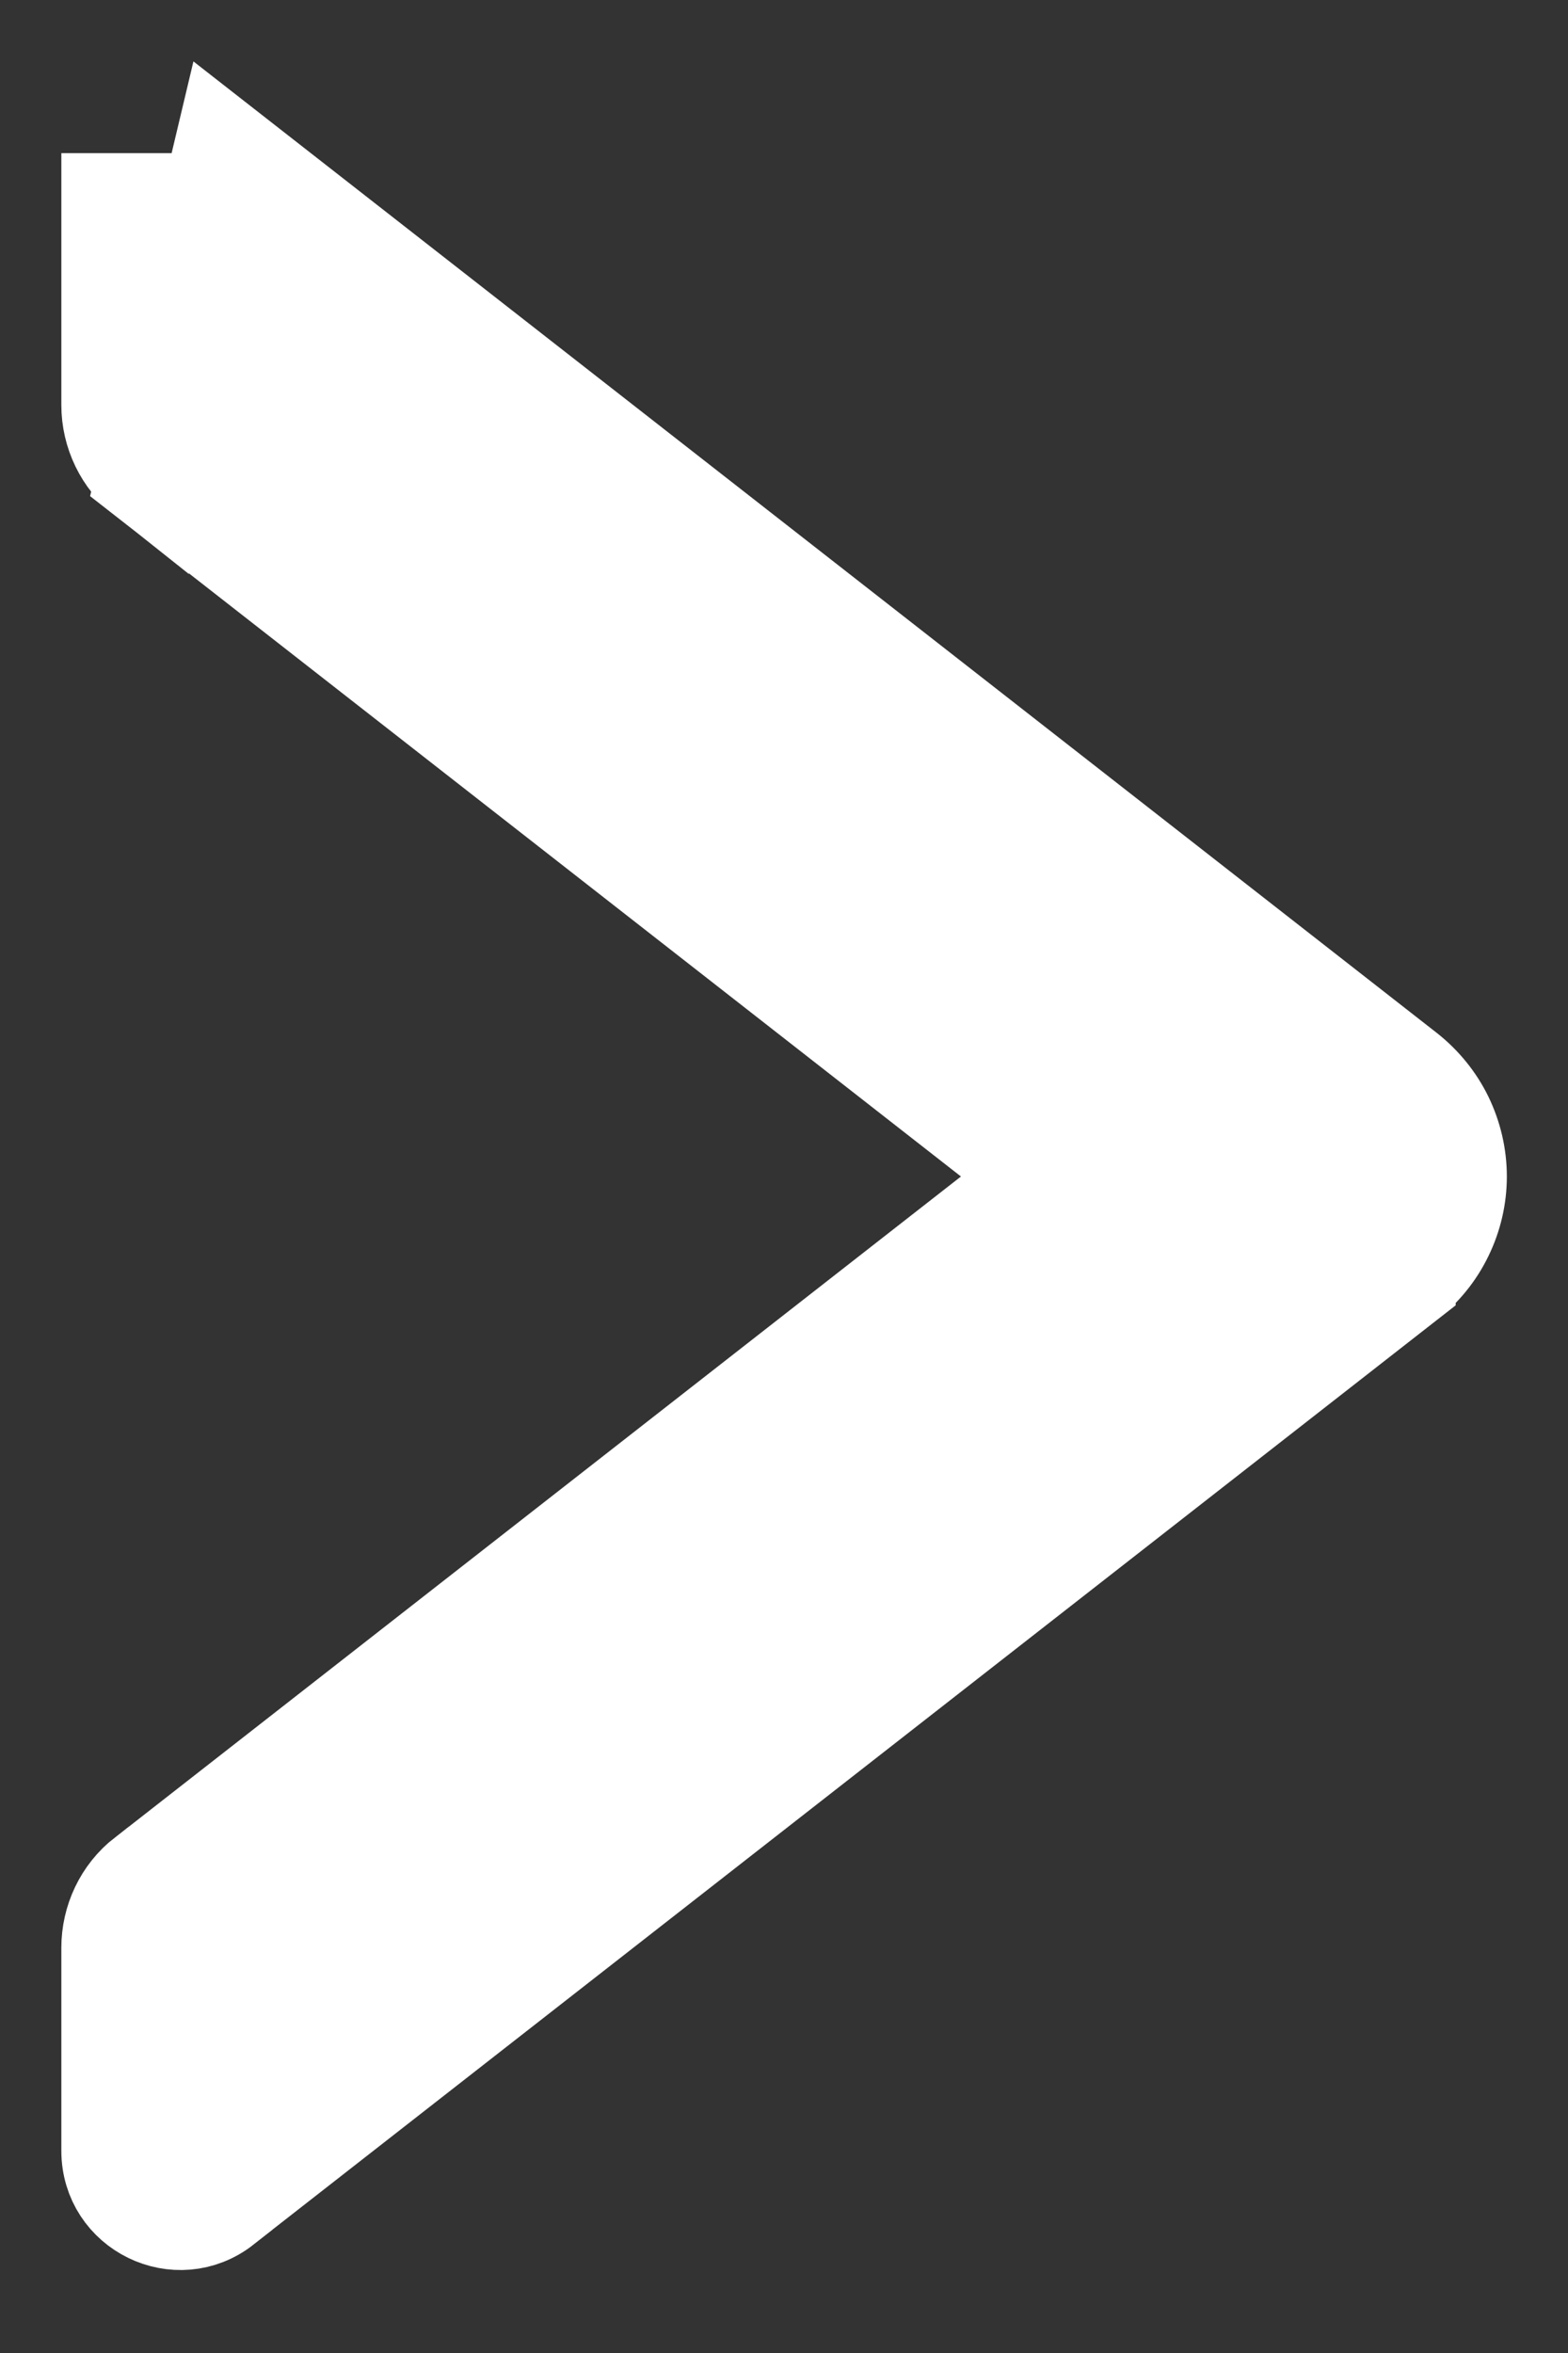 <svg width="8" height="12" viewBox="0 0 8 12" fill="none" xmlns="http://www.w3.org/2000/svg">
<rect x="0" y="0" width="8" height="12" fill="#333333" stroke="none"/>
<path d="M0.739 2.431L0.739 2.431C0.629 2.344 0.563 2.209 0.563 2.066L0.563 1.032V1.031L0.812 1.031L0.739 2.431ZM0.739 2.431L0.74 2.432M0.739 2.431L0.74 2.432M0.74 2.432L5.309 6L0.742 9.567C0.741 9.567 0.741 9.567 0.741 9.567C0.625 9.657 0.563 9.794 0.563 9.933L0.563 10.969C0.563 11.267 0.906 11.434 1.14 11.25C1.14 11.25 1.14 11.249 1.14 11.249L7.177 6.535C7.177 6.535 7.177 6.535 7.177 6.534C7.258 6.471 7.324 6.39 7.369 6.297C7.414 6.205 7.438 6.103 7.438 6C7.438 5.897 7.414 5.795 7.369 5.702C7.324 5.61 7.258 5.529 7.177 5.465C7.177 5.465 7.177 5.465 7.177 5.465L1.14 0.75L0.74 2.432Z" fill="white" stroke="white" stroke-width="0.5"/>
</svg>

